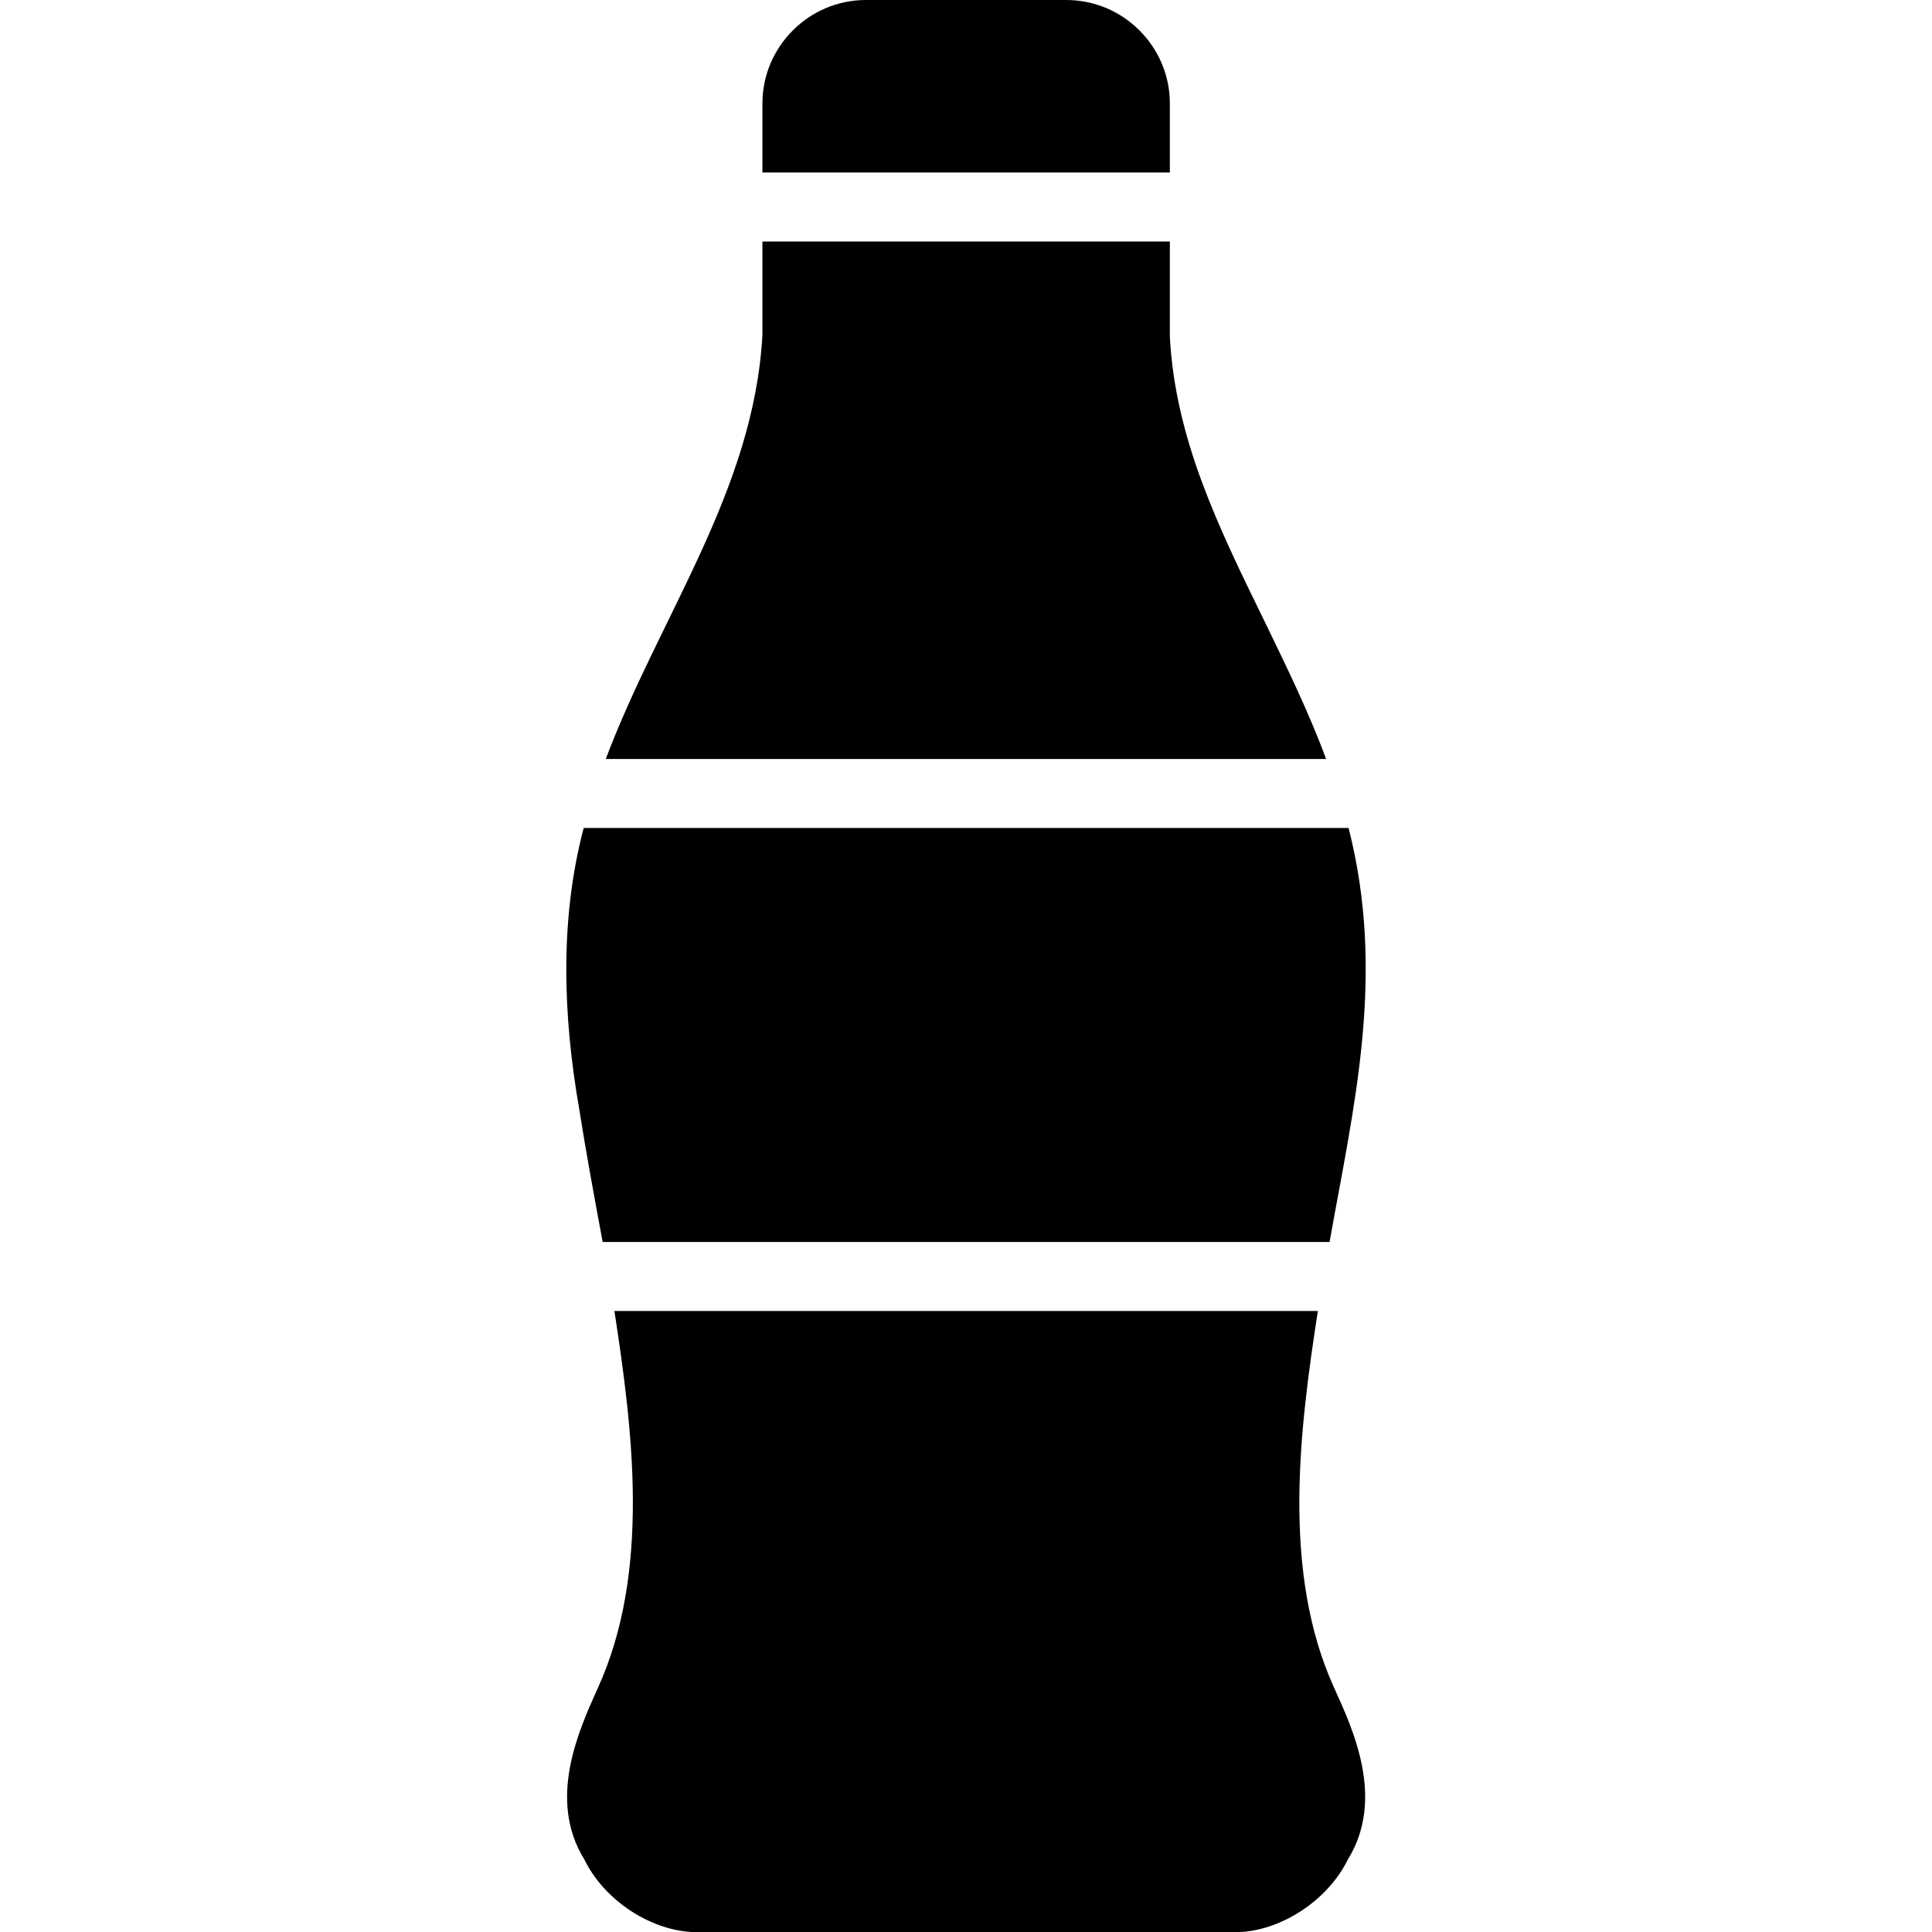 <svg width="48" height="48" viewBox="0 0 48 48" fill="none" xmlns="http://www.w3.org/2000/svg">
<path d="M32.742 32.571H15.265C15.719 35.529 16.173 39.06 14.845 41.957C14.382 42.986 13.593 44.709 14.519 46.2C14.999 47.186 16.105 47.931 17.168 48H30.839C31.902 47.931 33.008 47.177 33.487 46.2C34.413 44.7 33.625 42.986 33.153 41.949C31.833 39.06 32.287 35.52 32.742 32.571Z" fill="black"/>
<path d="M29.065 2.571C29.065 1.157 27.907 0 26.493 0H21.513C20.099 0 18.942 1.157 18.942 2.571V4.286H29.065V2.571Z" fill="black"/>
<path d="M31.405 15.411C30.273 13.097 29.202 10.911 29.065 8.374V6H18.942V8.323C18.73 12.186 16.388 15.305 15.05 18.857H32.947C32.502 17.657 31.945 16.526 31.405 15.411Z" fill="black"/>
<path d="M14.39 27.549C14.56 28.634 14.768 29.754 14.973 30.857H33.033C33.632 27.483 34.439 24.231 33.505 20.571H14.502C13.901 22.843 13.987 25.245 14.39 27.549Z" fill="black"/>
</svg>

